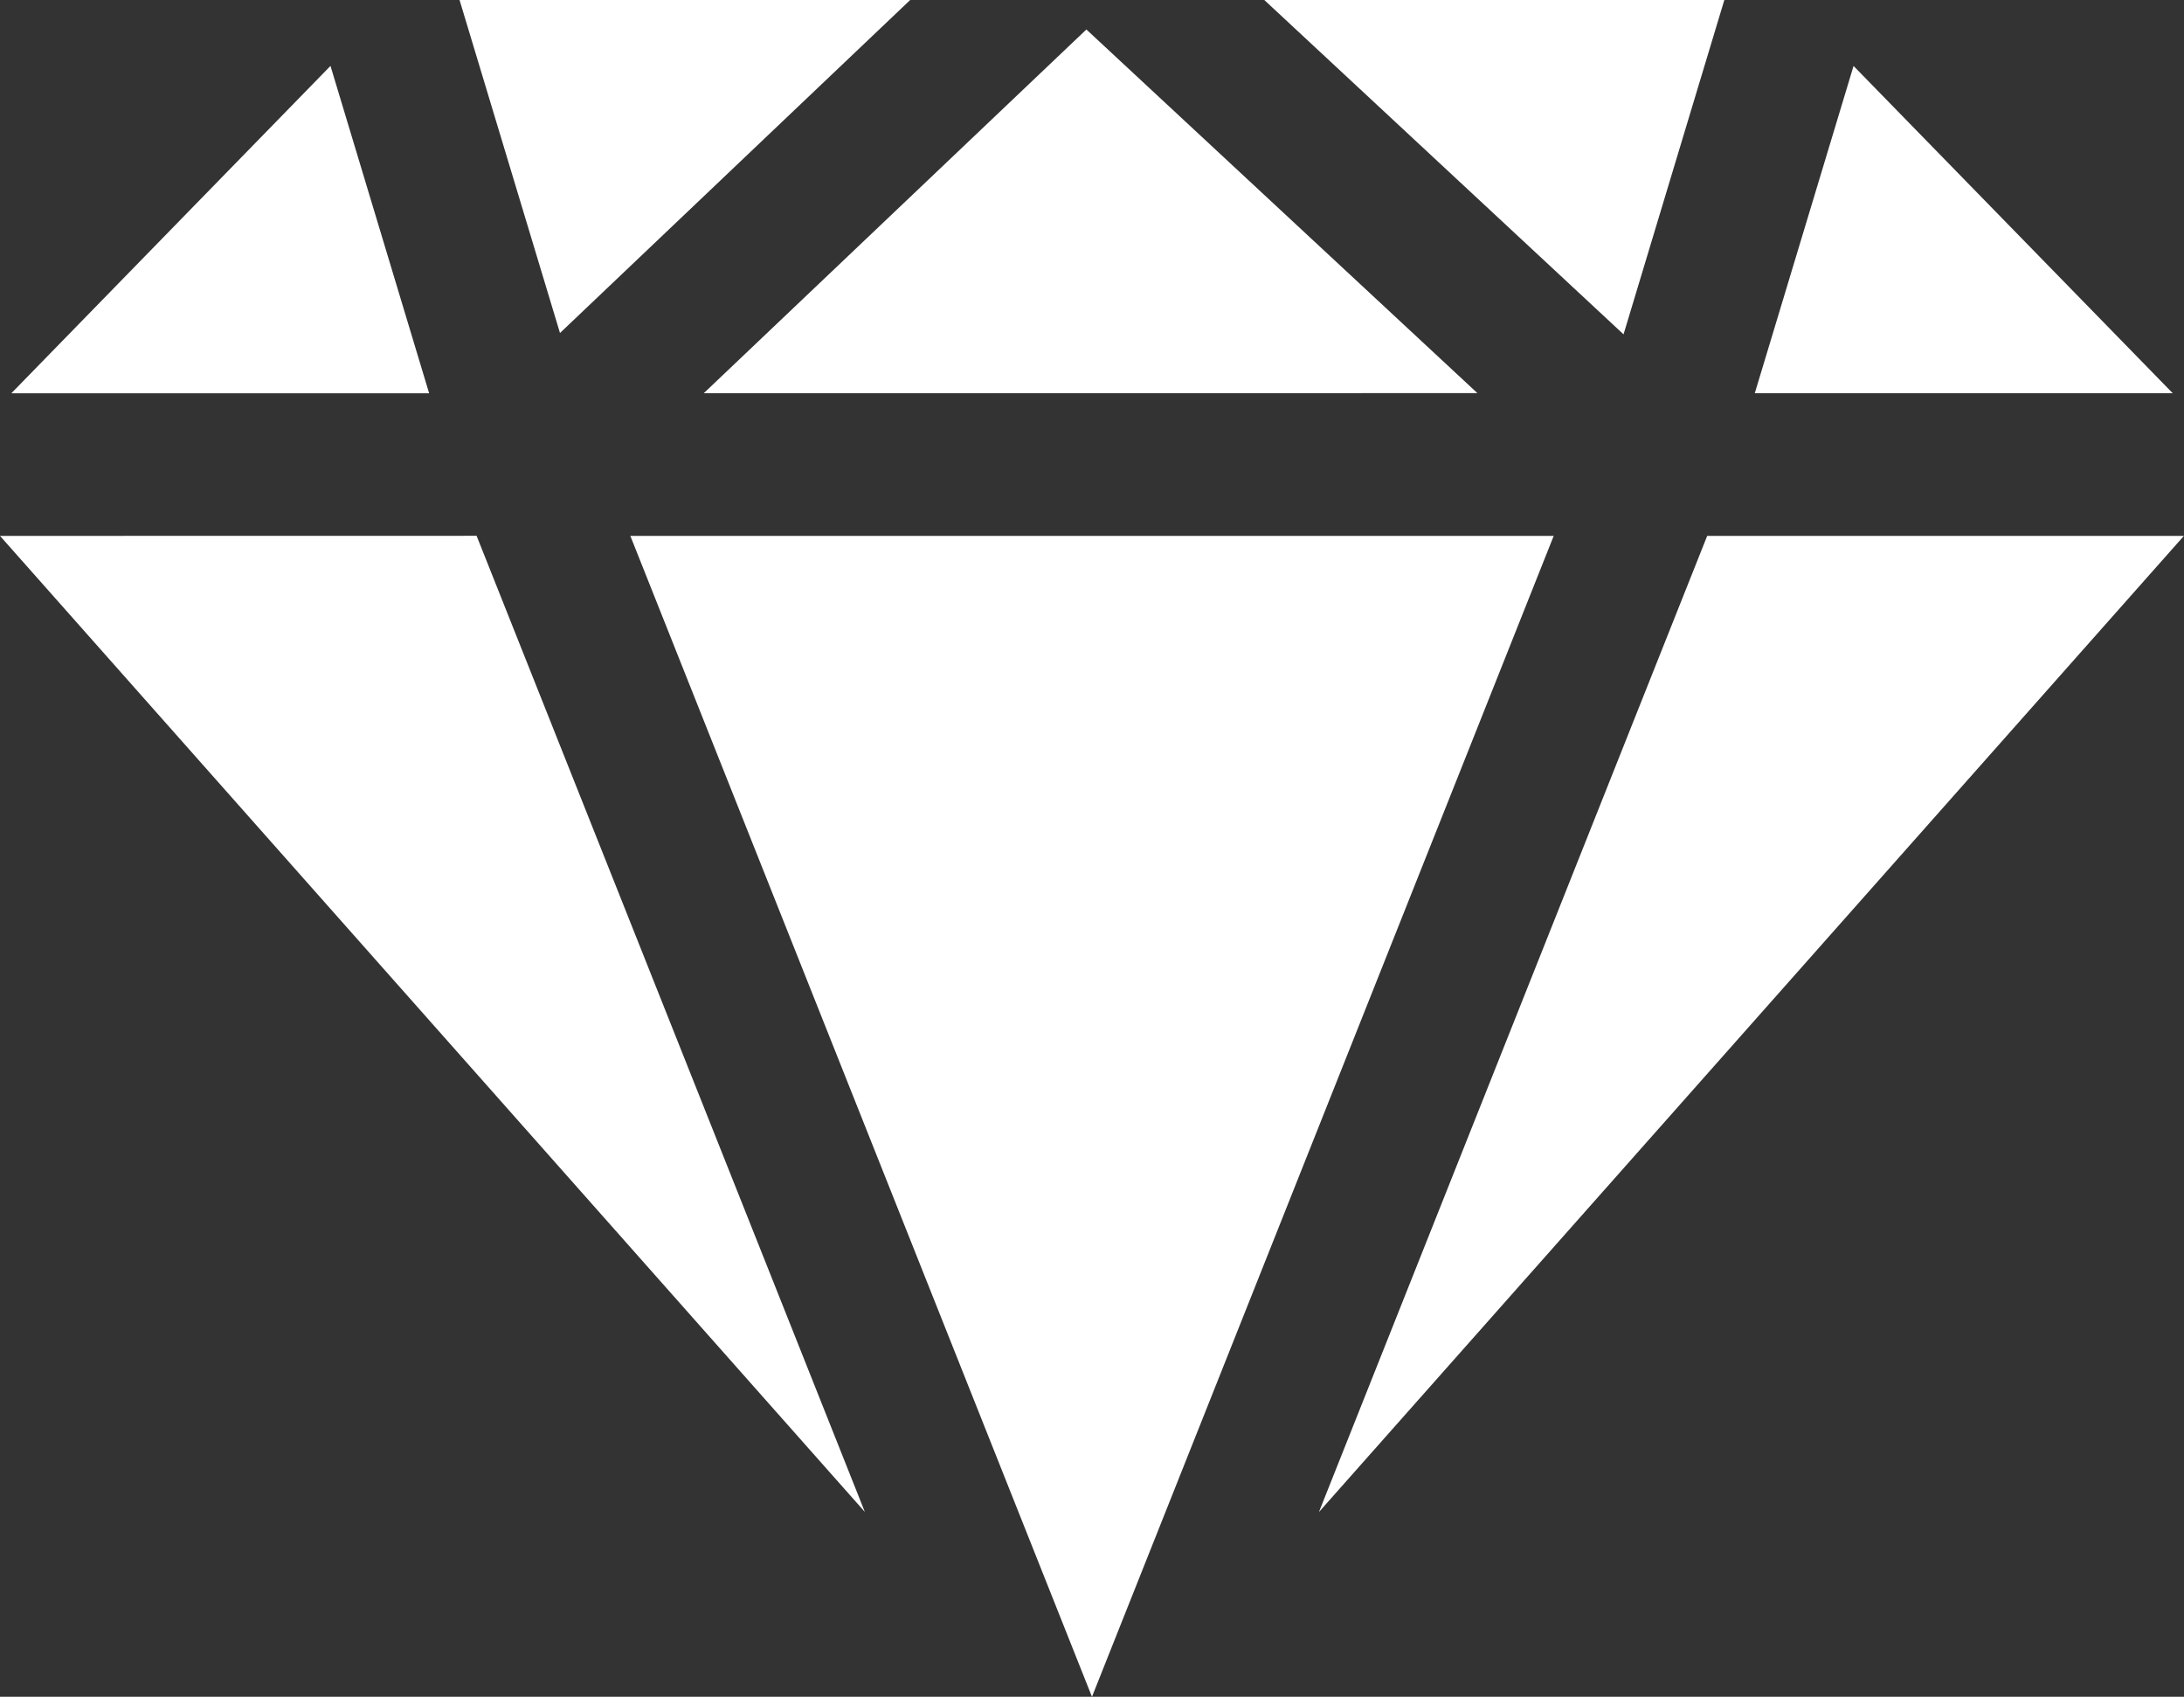 <svg xmlns="http://www.w3.org/2000/svg" width="108.001" height="83.885" viewBox="0 0 108.001 83.885">
  <rect x="0" y="0" width="108.001" height="83.885" fill="#333333" stroke="none"/>
  <g id="icn_feature02" transform="translate(-906 -10240.598)">
    <path id="パス_23017" data-name="パス 23017" d="M229.739,195.266l22.828,57.392L275.4,195.266Z" transform="translate(707.432 10071.825)" fill="#fff"/>
    <path id="パス_23018" data-name="パス 23018" d="M256.489,28.706l0,0,18.923-17.983L294.748,28.7v0Z" transform="translate(684.311 10231.333)" fill="#fff"/>
    <path id="パス_23019" data-name="パス 23019" d="M499.932,195.266l-19.2,48.259,42.774-48.259Z" transform="translate(490.49 10071.825)" fill="#fff"/>
    <path id="パス_23020" data-name="パス 23020" d="M660.234,40.217H639.569l4.884-16.179,15.781,16.176Z" transform="translate(353.207 10219.821)" fill="#fff"/>
    <path id="パス_23021" data-name="パス 23021" d="M460.8,0l17.765,16.529L483.549,0Z" transform="translate(507.721 10240.598)" fill="#fff"/>
    <path id="パス_23022" data-name="パス 23022" d="M167.5,0l4.967,16.463L189.785,0Z" transform="translate(761.225 10240.598)" fill="#fff"/>
    <path id="パス_23023" data-name="パス 23023" d="M19.888,24.016,24.766,40.2H4.1l.006,0Z" transform="translate(902.455 10219.84)" fill="#fff"/>
    <path id="パス_23024" data-name="パス 23024" d="M0,195.266l42.768,48.253,0,0-19.2-48.257Z" transform="translate(906 10071.825)" fill="#fff"/>
  </g>
</svg>
